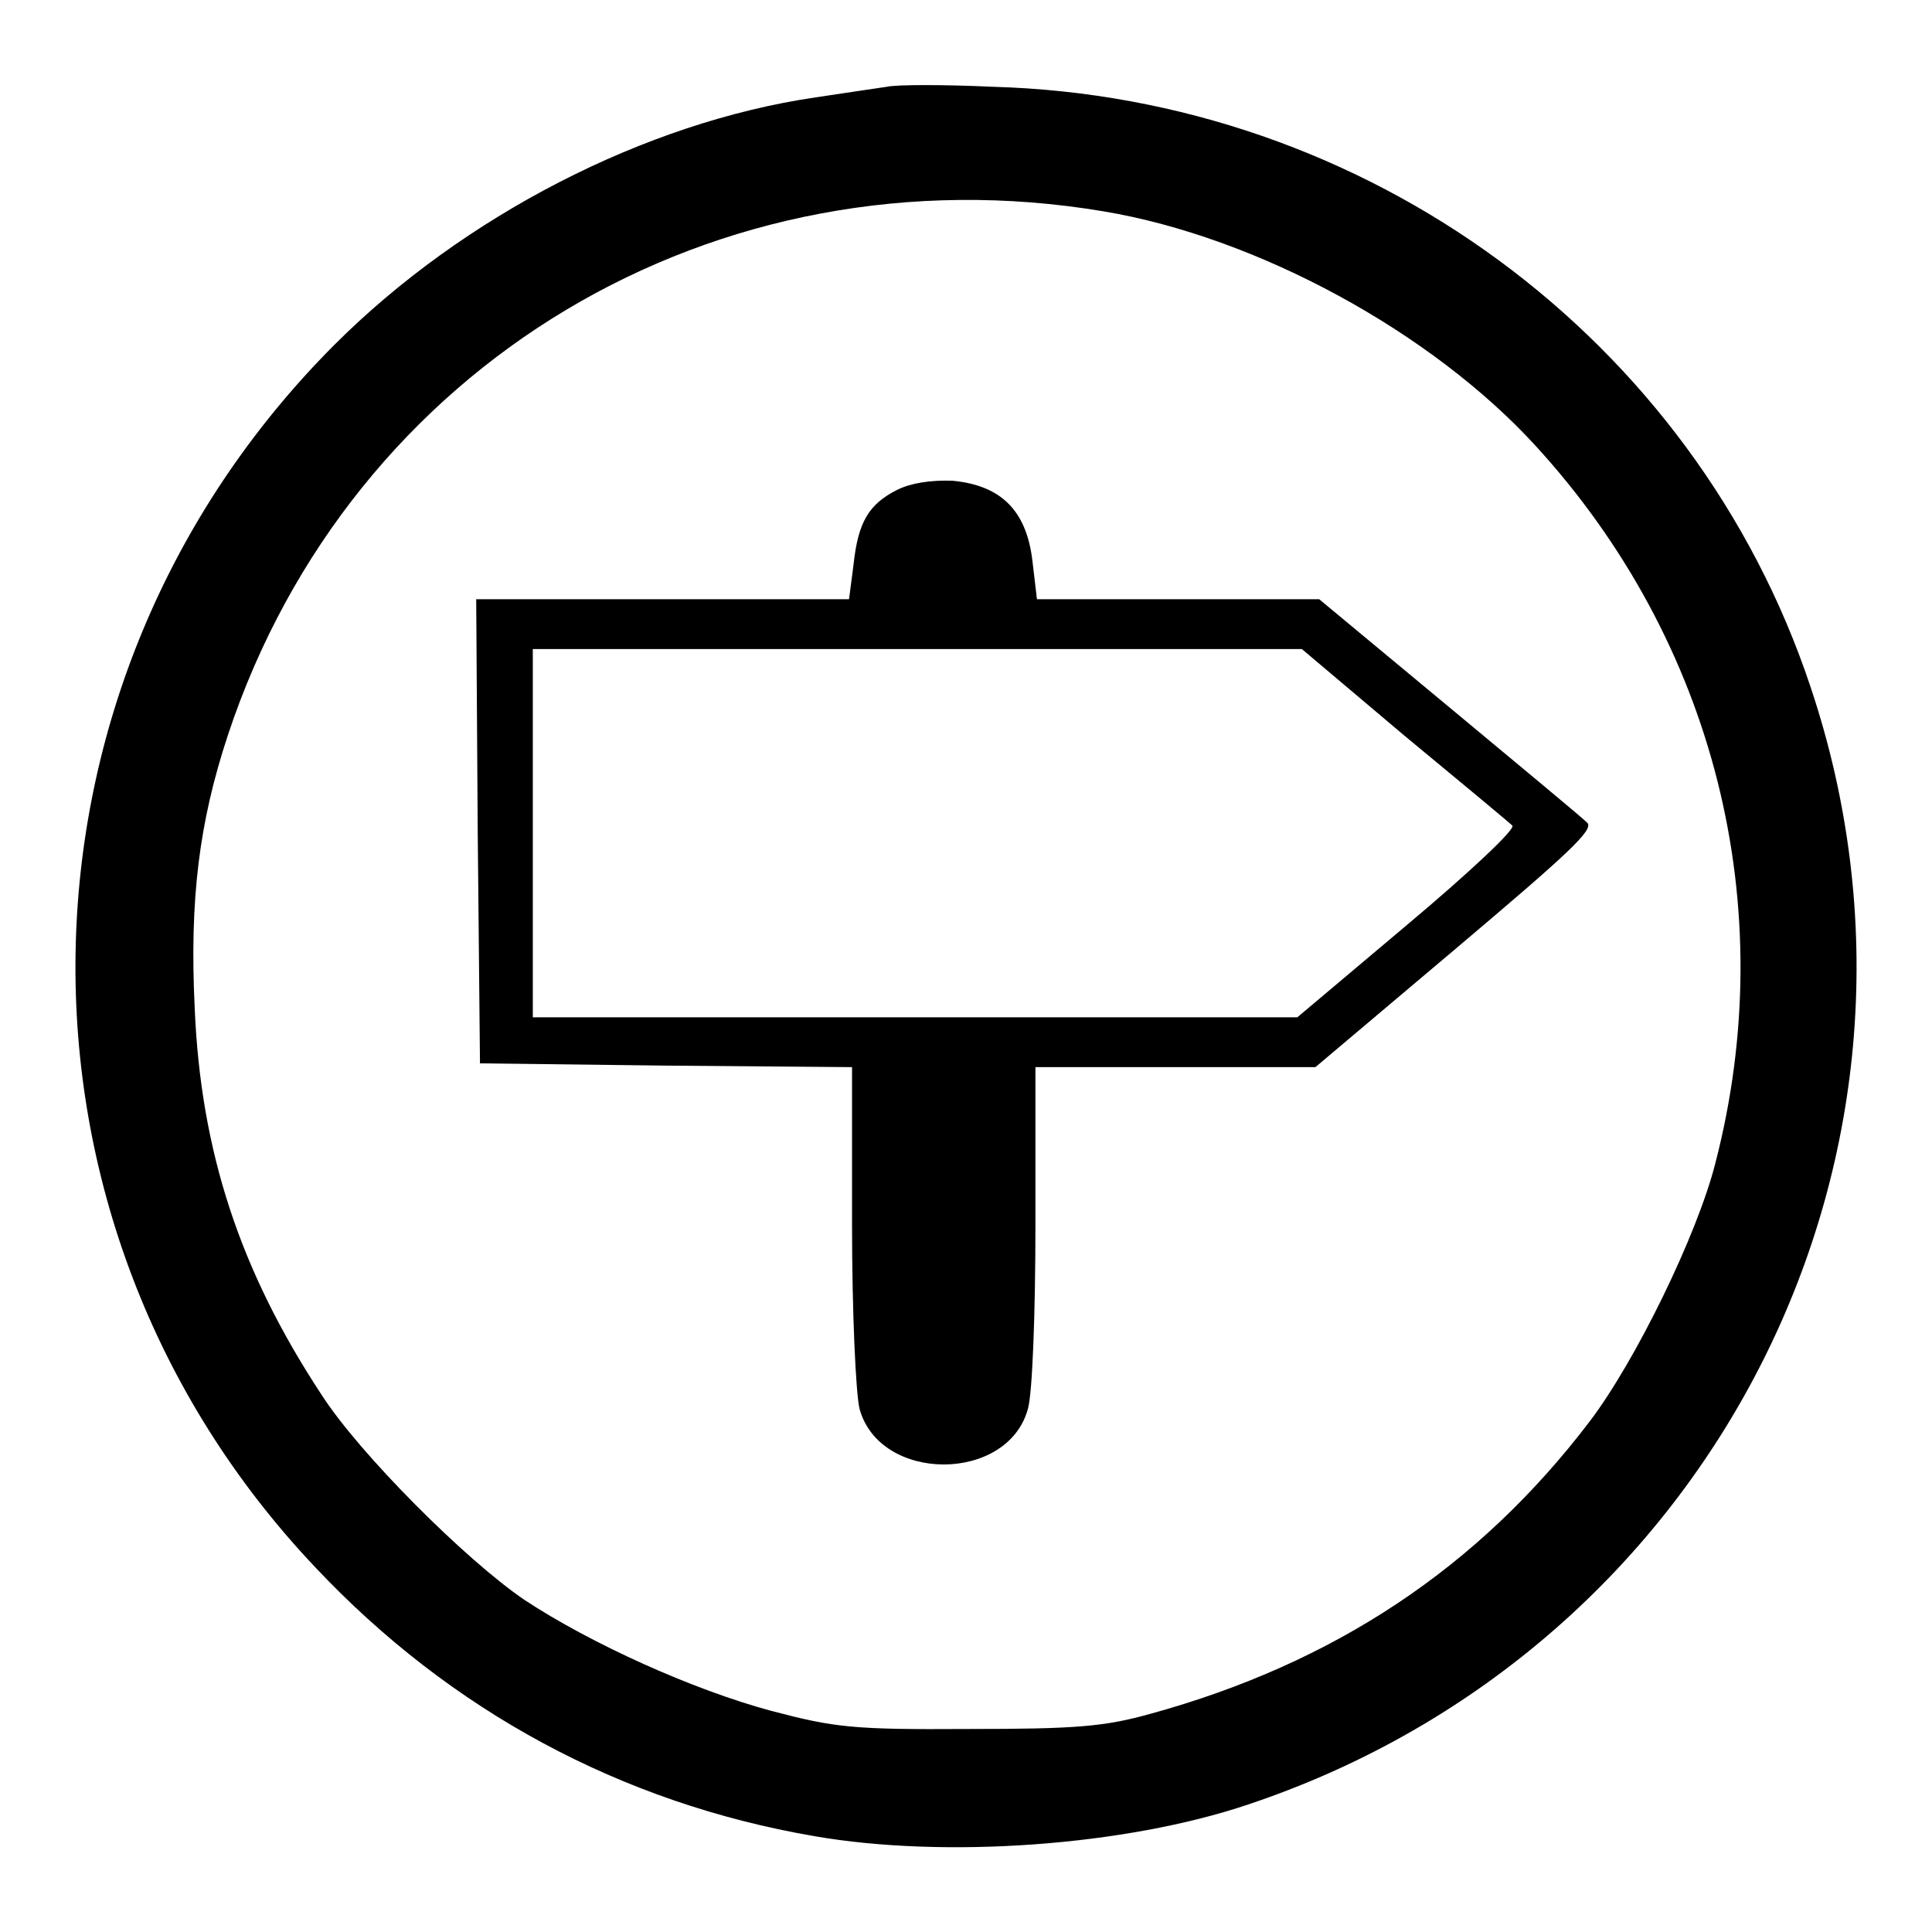 <?xml version="1.0" encoding="utf-8"?>
<!-- Svg Vector Icons : http://www.onlinewebfonts.com/icon -->
<!DOCTYPE svg PUBLIC "-//W3C//DTD SVG 1.1//EN" "http://www.w3.org/Graphics/SVG/1.1/DTD/svg11.dtd">
<svg version="1.1" xmlns="http://www.w3.org/2000/svg" xmlns:xlink="http://www.w3.org/1999/xlink" x="0px" y="0px" viewBox="0 0 256 256" enable-background="new 0 0 256 256" xml:space="preserve">
<g> <g> <path fill="#000000" d="M117.5,11.5c-1.3,0.2-5.5,0.8-9.4,1.4c-22.6,3.3-46.7,15.7-63.8,32.8C-0.4,90.5-1.6,161.9,41.8,207.7  c17.9,19,40.5,31.2,66.1,35.6c17.3,3,41.2,1.3,57.5-4.2c61.9-20.7,95.1-86.7,74.5-148.1c-15.4-46.2-58.8-78.1-108.3-79.5  C125.1,11.2,118.8,11.2,117.5,11.5z M146.2,28c20.4,3.4,43.5,16,57.3,31.1c23.7,25.9,32.6,61,23.8,95  c-2.4,9.5-10.6,26.3-16.7,34.3c-14.7,19.3-33.8,32-58.2,38.7c-6.1,1.7-9.9,2-24.1,2c-15.4,0.1-17.7-0.2-26.1-2.4  c-10.4-2.8-23.9-8.9-32.7-14.7c-7.8-5.3-21.9-19.4-26.9-27.2c-10.8-16.4-16-32.2-16.8-51.2c-0.7-14.5,0.6-24.7,4.4-36.2  C46.5,48.2,94.9,19.4,146.2,28z"/> <path fill="#000000" d="M118.9,64.9c-3.8,1.9-5.2,4.3-5.8,9.9l-0.6,4.6H87.8H63.1l0.2,30.7l0.3,30.8l24.7,0.3l24.6,0.2v20.9  c0,11.7,0.5,22.4,1,24.4c2.7,9.8,19.6,9.8,22.3,0c0.6-2,1-12.7,1-24.5v-20.8h18.6h18.5l18.6-15.7c14.9-12.6,18.4-15.8,17.4-16.7  c-0.7-0.7-8.9-7.5-18.4-15.4l-17.1-14.2h-18.7h-18.7l-0.6-5.1c-0.8-6.7-4.2-10-10.6-10.6C123.3,63.6,120.7,64,118.9,64.9z  M186,97.4c7.5,6.2,14,11.6,14.4,12c0.4,0.5-5.8,6.3-13.9,13.1l-14.6,12.3h-50.7H70.6v-24.4V86h51h50.9L186,97.4z"/> </g></g>
</svg>